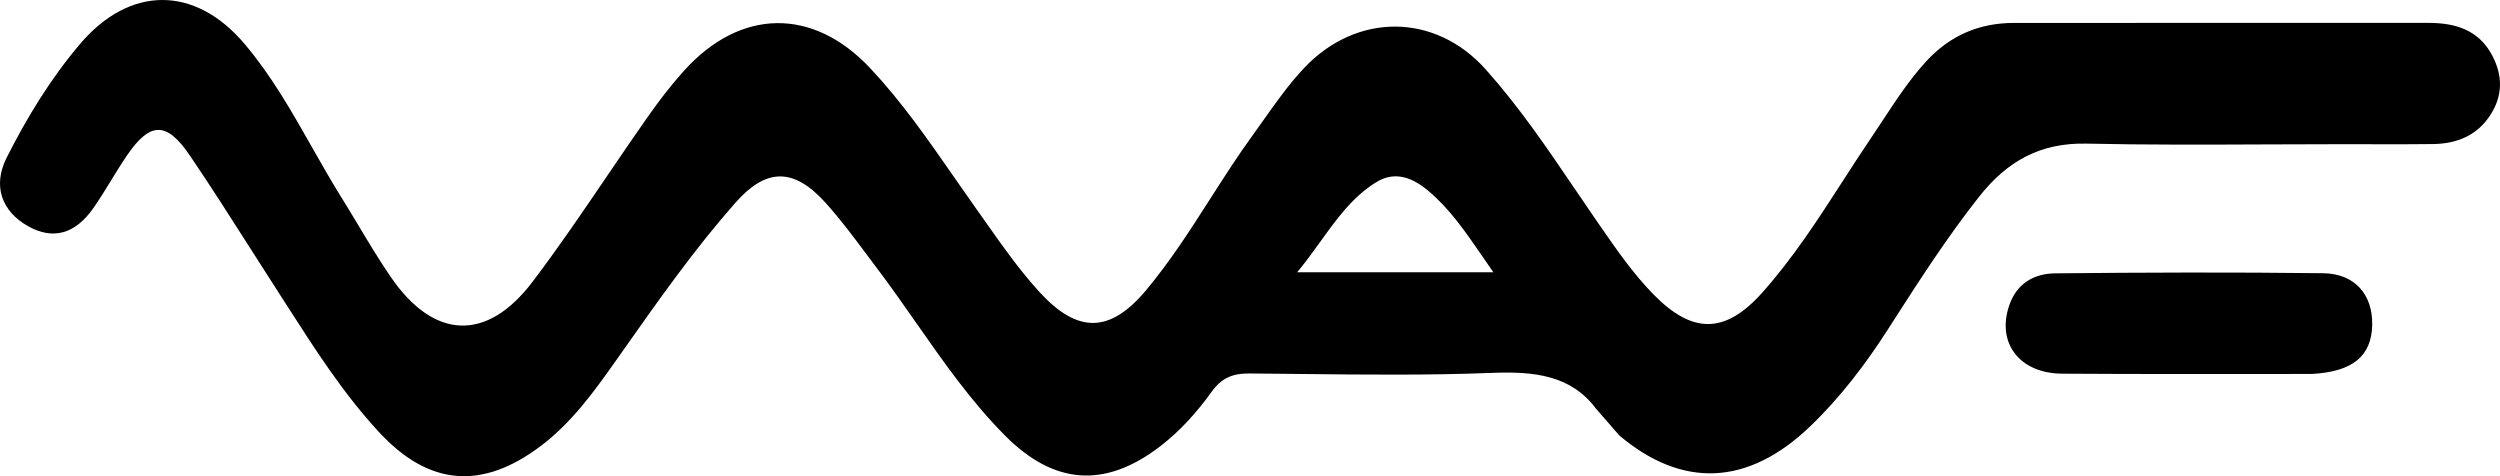 <svg width="2331" height="444" viewBox="0 0 2331 444" fill="none" xmlns="http://www.w3.org/2000/svg">
<path fill-rule="evenodd" clip-rule="evenodd" d="M2113.87 134.648C2137.73 134.542 2161.74 134.435 2185.97 134.438C2194.92 134.435 2203.64 134.46 2212.2 134.484C2231.54 134.538 2250.07 134.59 2268.59 134.322C2290.88 134 2309.85 126.366 2322.32 106.741C2333.79 88.689 2333.54 70.189 2323.66 51.578C2310.98 27.698 2289.18 21.354 2264.36 21.346C2176.14 21.318 2087.92 21.335 1999.7 21.352C1959.11 21.36 1918.51 21.368 1877.92 21.372C1845.36 21.375 1818.07 33.119 1795.98 57.214C1780.67 73.919 1768.32 92.702 1755.96 111.494C1752.32 117.033 1748.67 122.572 1744.95 128.059C1735.84 141.496 1727.03 155.147 1718.22 168.798C1694.97 204.806 1671.72 240.818 1643.05 272.915C1608.55 311.525 1578.14 311.611 1541.89 274.687C1522.87 255.32 1507.48 233.084 1492.11 210.856L1489.86 207.608C1482.73 197.317 1475.7 186.951 1468.67 176.584C1442.52 138.022 1416.36 99.445 1385.22 64.657C1337.87 11.746 1264.8 11.755 1216.1 63.261C1201.81 78.381 1189.87 95.281 1177.92 112.191C1174.45 117.092 1170.99 121.993 1167.47 126.853C1153.73 145.802 1141.11 165.526 1128.49 185.245C1109.69 214.628 1090.89 244.003 1068.43 270.794C1034.79 310.906 1004.69 310.984 969.319 272.387C950.877 252.265 935.185 230.003 919.491 207.739C916.521 203.526 913.552 199.313 910.563 195.114C903.578 185.3 896.701 175.396 889.823 165.492C865.289 130.16 840.739 94.807 811.2 63.393C757.849 6.658 690.321 7.853 638.024 65.676C625.571 79.445 614.213 94.34 603.532 109.545C590.831 127.627 578.408 145.915 565.986 164.202C543.378 197.483 520.774 230.761 496.498 262.778C453.879 318.988 404.601 316.628 364.674 258.706C353.954 243.156 344.228 226.925 334.501 210.692C329.245 201.921 323.989 193.15 318.576 184.485C308.896 168.99 299.87 153.072 290.844 137.154C271.911 103.763 252.979 70.374 228.013 40.905C181.616 -13.861 120.801 -13.493 74.49 41.16C47.139 73.439 25.169 109.432 6.192 147.046C-7.046 173.286 1.508 197.167 26.45 211.054C49.329 223.793 70.014 218.403 87.063 194.003C92.902 185.646 98.241 176.942 103.58 168.236C108.401 160.376 113.223 152.514 118.415 144.907C139.835 113.517 155.255 112.968 176.83 144.722C196.143 173.145 214.621 202.135 233.098 231.125C241.159 243.772 249.219 256.419 257.35 269.019C260.792 274.354 264.22 279.702 267.648 285.05C293.938 326.063 320.253 367.117 353.488 403.017C400.04 453.303 449.641 456.962 504.088 415.931C532.37 394.618 552.915 366.522 573.002 338.07C575.884 333.989 578.762 329.905 581.639 325.822C614.671 278.953 647.714 232.069 685.707 189.017C714.486 156.407 740.088 156.294 769.563 188.883C783.191 203.951 795.408 220.317 807.61 236.661C810.918 241.093 814.225 245.523 817.558 249.925C830.221 266.645 842.24 283.846 854.26 301.048C879.767 337.55 905.274 374.054 936.927 405.973C982.546 451.977 1030.12 455.721 1081.63 416.224C1100.51 401.747 1116.15 384.202 1129.8 365.188C1138.94 352.462 1149.37 348.112 1164.53 348.223C1180.77 348.341 1197 348.521 1213.25 348.701C1272.37 349.356 1331.51 350.011 1390.53 347.689C1430.14 346.13 1464.55 349.567 1488.13 381.076L1509.91 406.074C1568.84 455.726 1629.9 452.922 1687.53 397.785C1715.79 370.747 1739.27 339.852 1760.32 307.086L1763.48 302.153C1789.52 261.582 1815.53 221.073 1845.54 183.134C1871.43 150.41 1902.23 132.955 1945.36 133.911C2001.23 135.148 2057.12 134.9 2113.87 134.648ZM1392.41 253.861H1265.1C1252.15 253.853 1241.37 253.851 1228.91 253.85L1209.51 253.85C1217.55 244.129 1224.61 234.334 1231.43 224.86C1246.9 203.387 1261.18 183.561 1283.04 169.975C1301.08 158.765 1317.61 166.059 1331.82 177.996C1351.8 194.777 1366.33 215.956 1383.08 240.345C1386.1 244.748 1389.19 249.256 1392.41 253.861Z" fill="black"/>
<path d="M2155.53 348.679C2076.43 348.644 1999.61 348.948 1922.79 348.417C1882.85 348.141 1861.44 319.715 1873.43 284.665C1880.42 264.223 1896.58 255.064 1916.24 254.867C1999.52 254.032 2082.82 253.735 2166.09 254.75C2195.81 255.112 2212.49 274.889 2211.84 303.199C2211.17 331.957 2193.75 346.621 2155.53 348.679Z" fill="black"/>
</svg>
